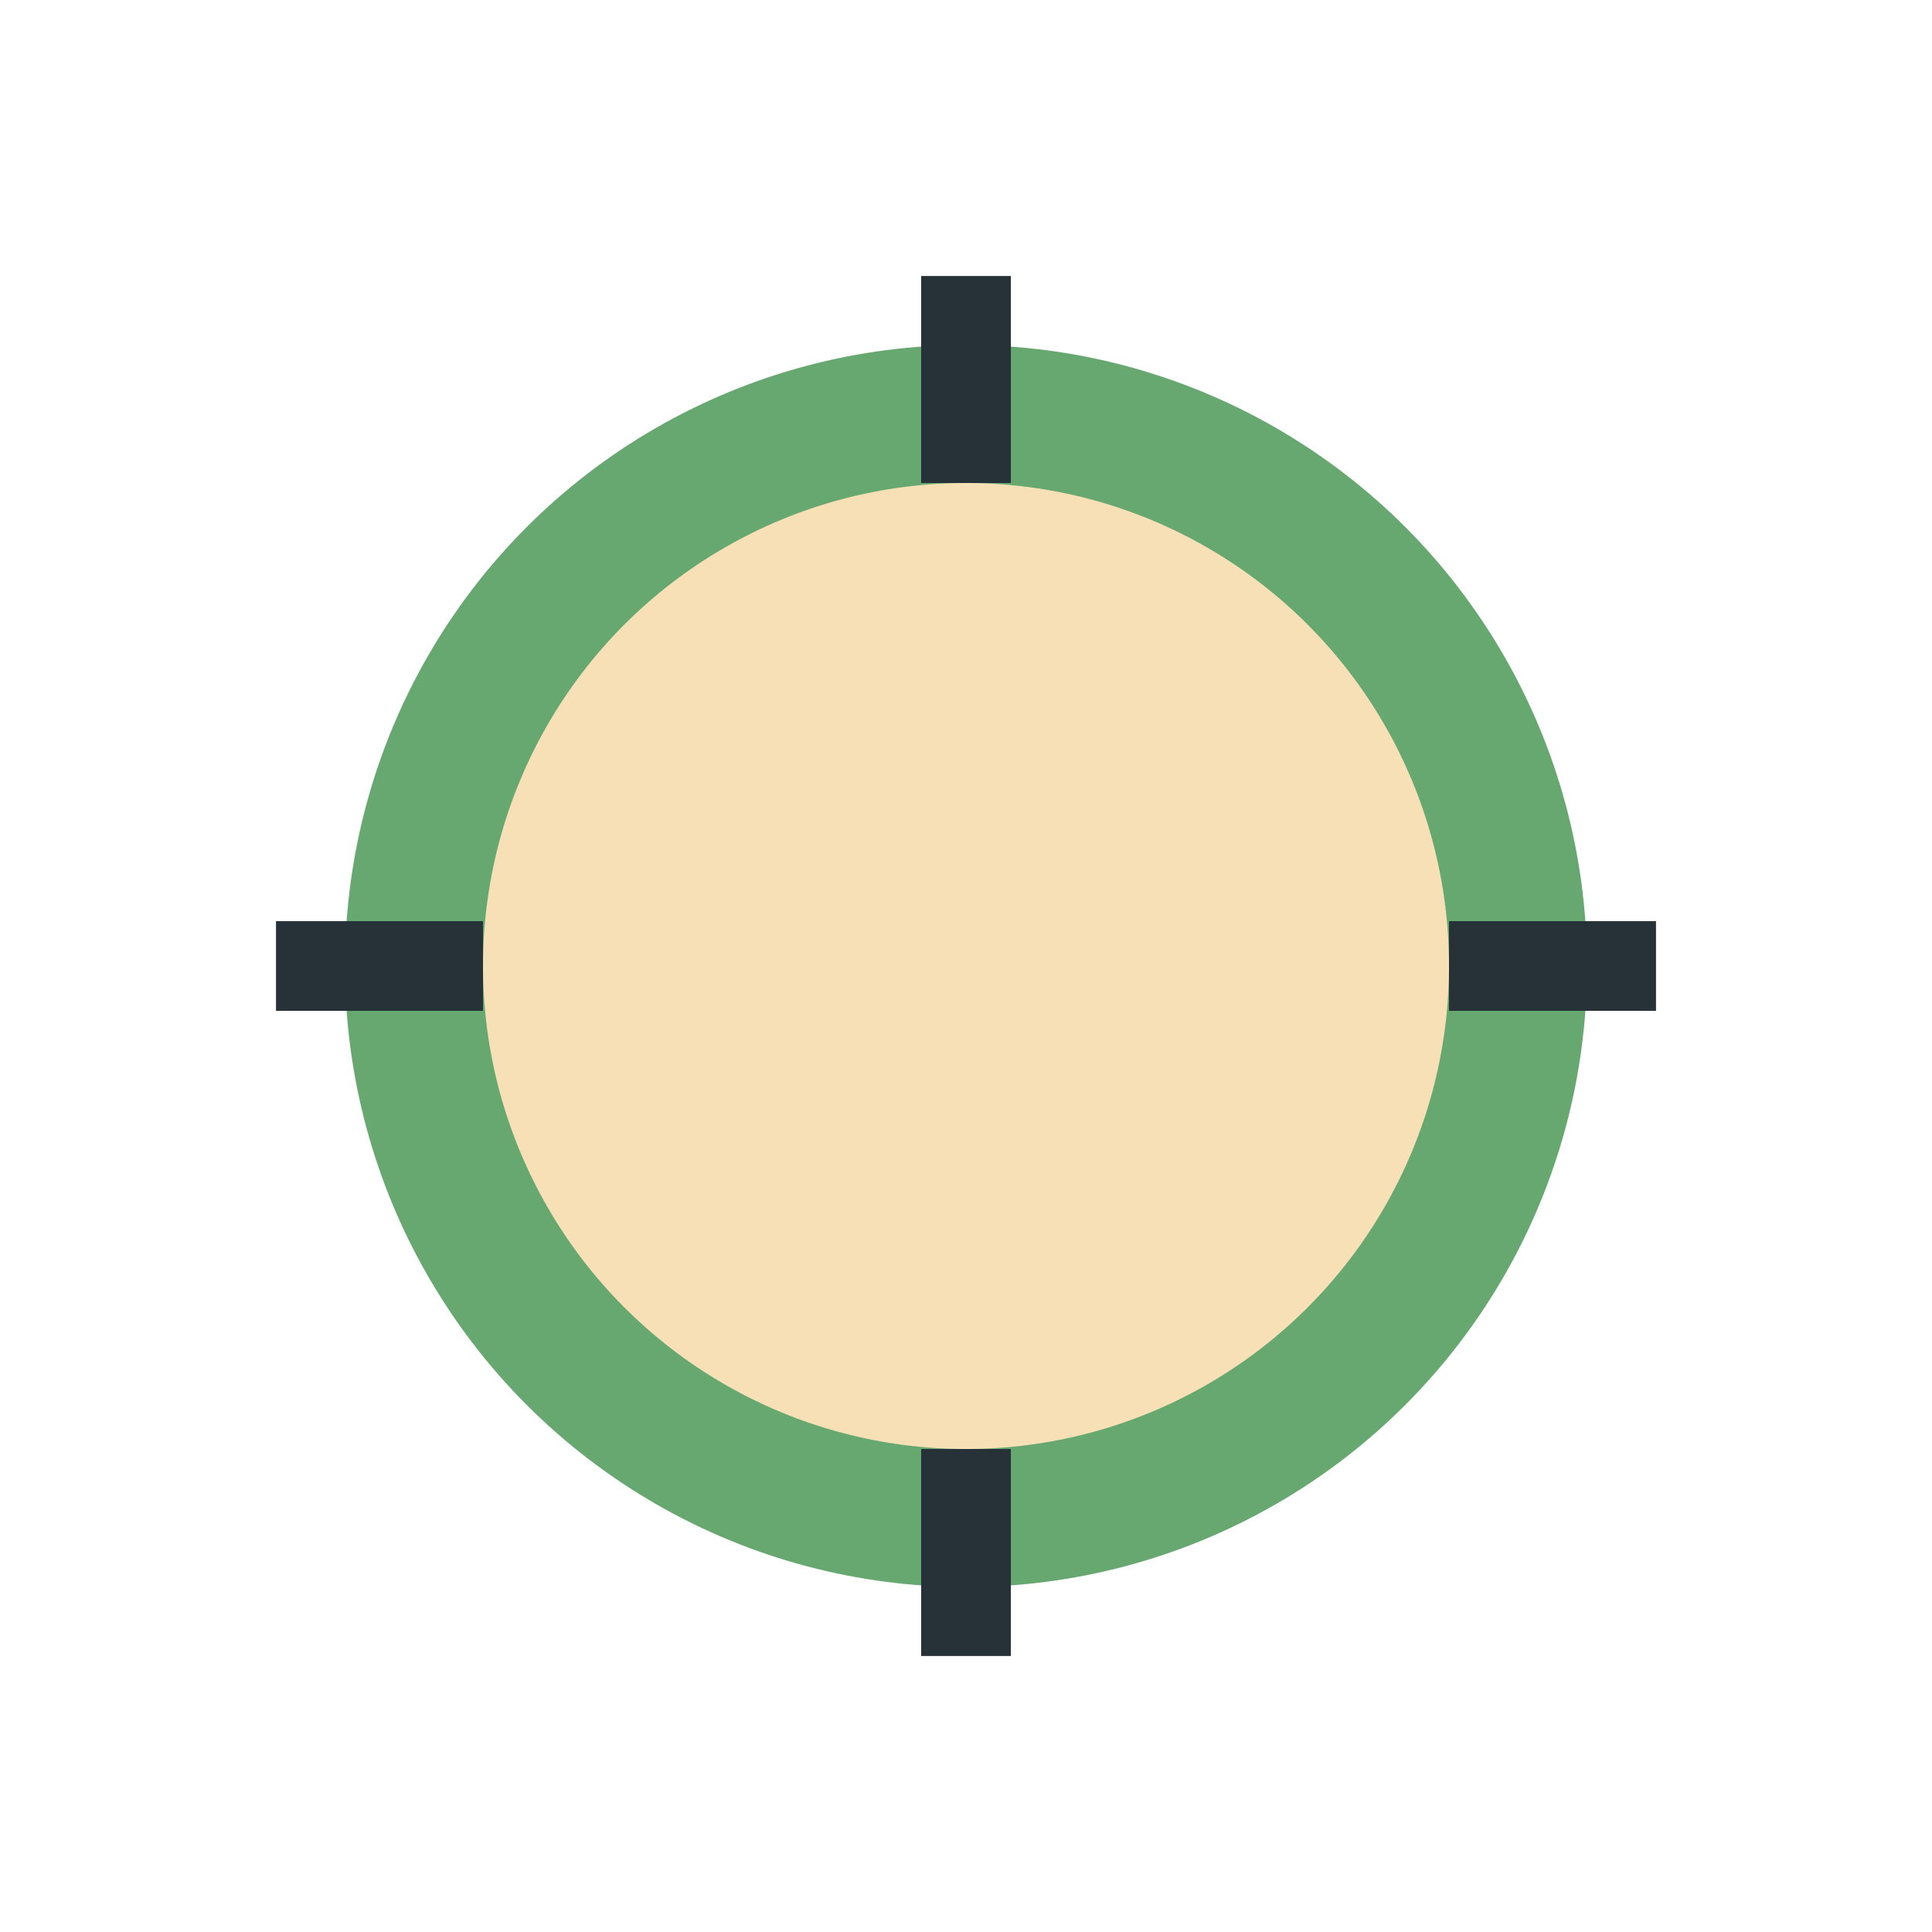 <?xml version="1.0" encoding="UTF-8"?>
<svg xmlns="http://www.w3.org/2000/svg" width="28" height="28" viewBox="0 0 28 28"><circle cx="14" cy="14" r="8" fill="#f7e0b6" stroke="#67a871" stroke-width="2"/><path d="M14 7v-3M14 21v3M7 14H4M21 14h3" stroke="#263238" stroke-width="1.3"/></svg>